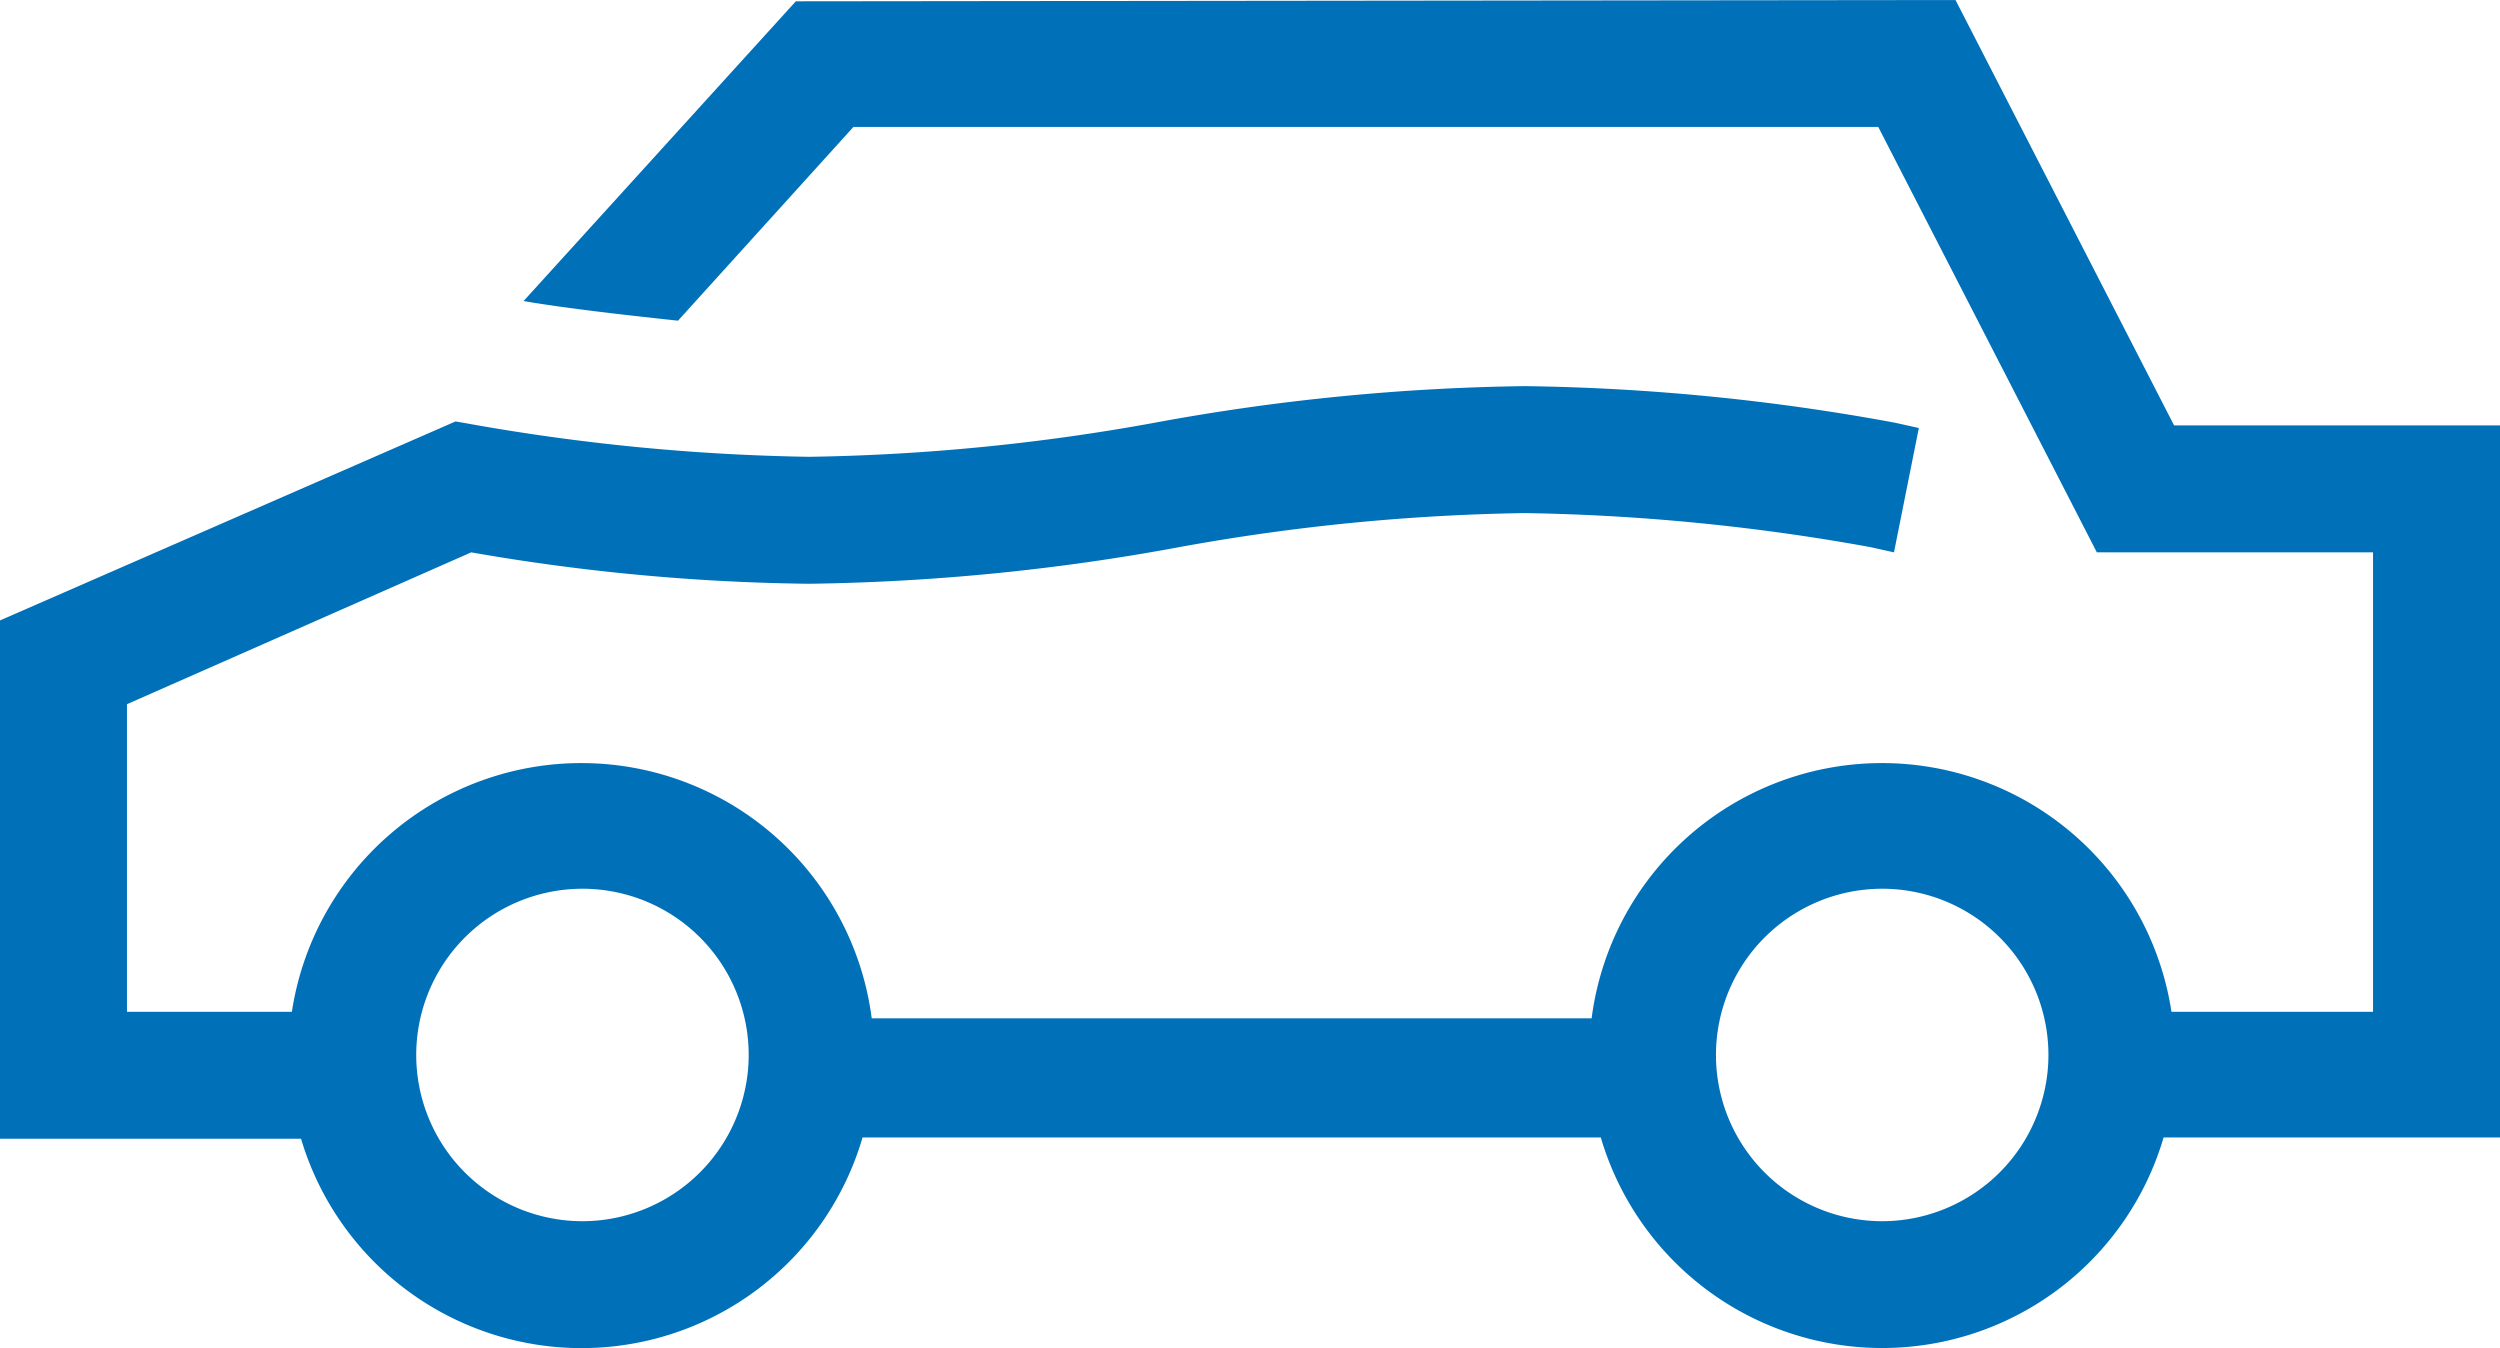 <svg id="Layout" xmlns="http://www.w3.org/2000/svg" viewBox="0 0 191 103"><defs><style>.cls-1{fill:#0071b9;}</style></defs><title>TUV_R_Icons_Car_RGB</title><path id="_Zusammengesetzter_Pfad_" data-name="&lt;Zusammengesetzter Pfad&gt;" class="cls-1" d="M166.1,32.5,149.4,0,60.8.1,40,23c2.9.5,7.1,1,11.8,1.5L65.2,9.7h78.3l16.7,32.5h21.1V77.3H165.9a22.37,22.37,0,0,0-44.3.5h-55a22.37,22.37,0,0,0-44.3-.5H9.7V53.8L36,42.2a159.68,159.68,0,0,0,25.8,2.4,166.87,166.87,0,0,0,28.3-2.8,159.79,159.79,0,0,1,26.4-2.6,161.4,161.4,0,0,1,26.4,2.6l1.8.4,1.9-9.5-1.8-.4a166.87,166.87,0,0,0-28.3-2.8,166.87,166.87,0,0,0-28.3,2.8,159.79,159.79,0,0,1-26.4,2.6,161.4,161.4,0,0,1-26.4-2.6l-.6-.1L0,47.4V87H23a22.36,22.36,0,0,0,42.9-.1h56.4a22.41,22.41,0,0,0,43,0H191V32.5ZM44.5,93.3A12.7,12.7,0,1,1,57.2,80.6,12.72,12.72,0,0,1,44.5,93.3Zm99.3,0a12.7,12.7,0,1,1,12.7-12.7A12.72,12.72,0,0,1,143.8,93.3Z"/></svg>